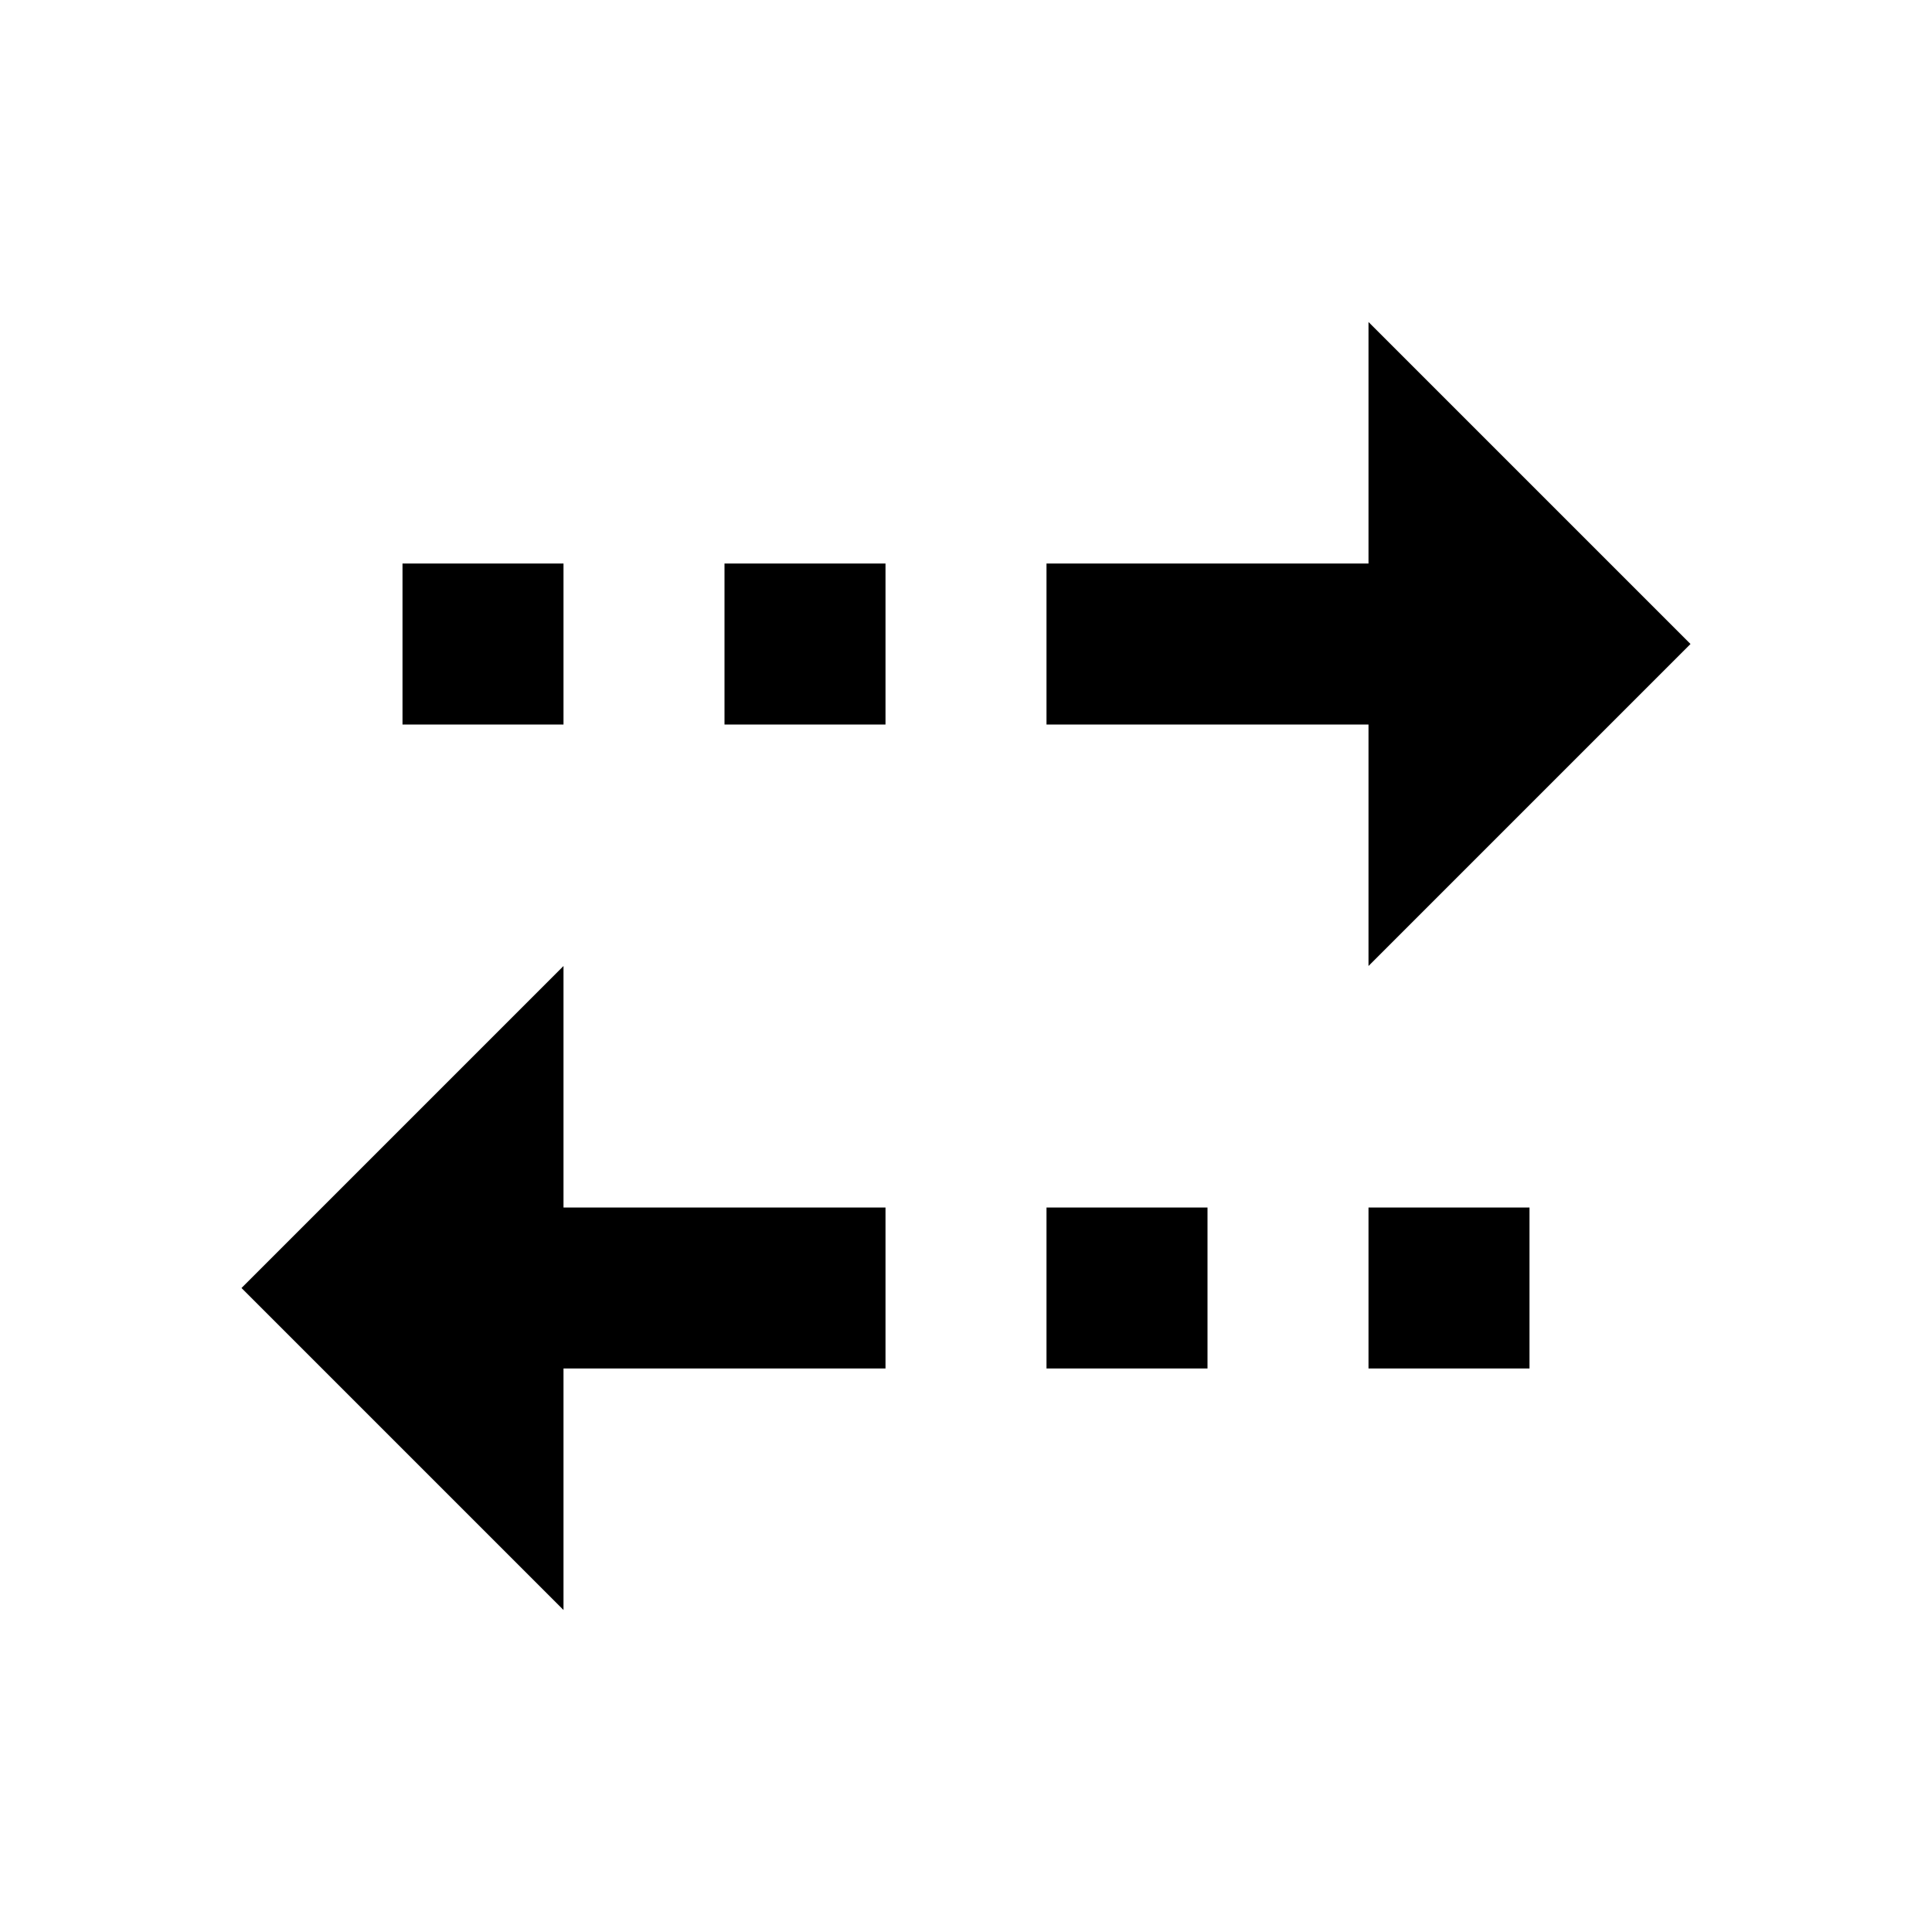 <svg xmlns="http://www.w3.org/2000/svg" width="24" height="24" viewBox="0 0 24 24"><path d="M17 4l4 4l-4 4V9h-4V7h4V4zM7 17h4v-2H7v-3l-4 4l4 4v-3zm12-2h-2v2h2v-2zm-4 0h-2v2h2v-2zm-4-8H9v2h2V7zM7 7H5v2h2V7z"/></svg>